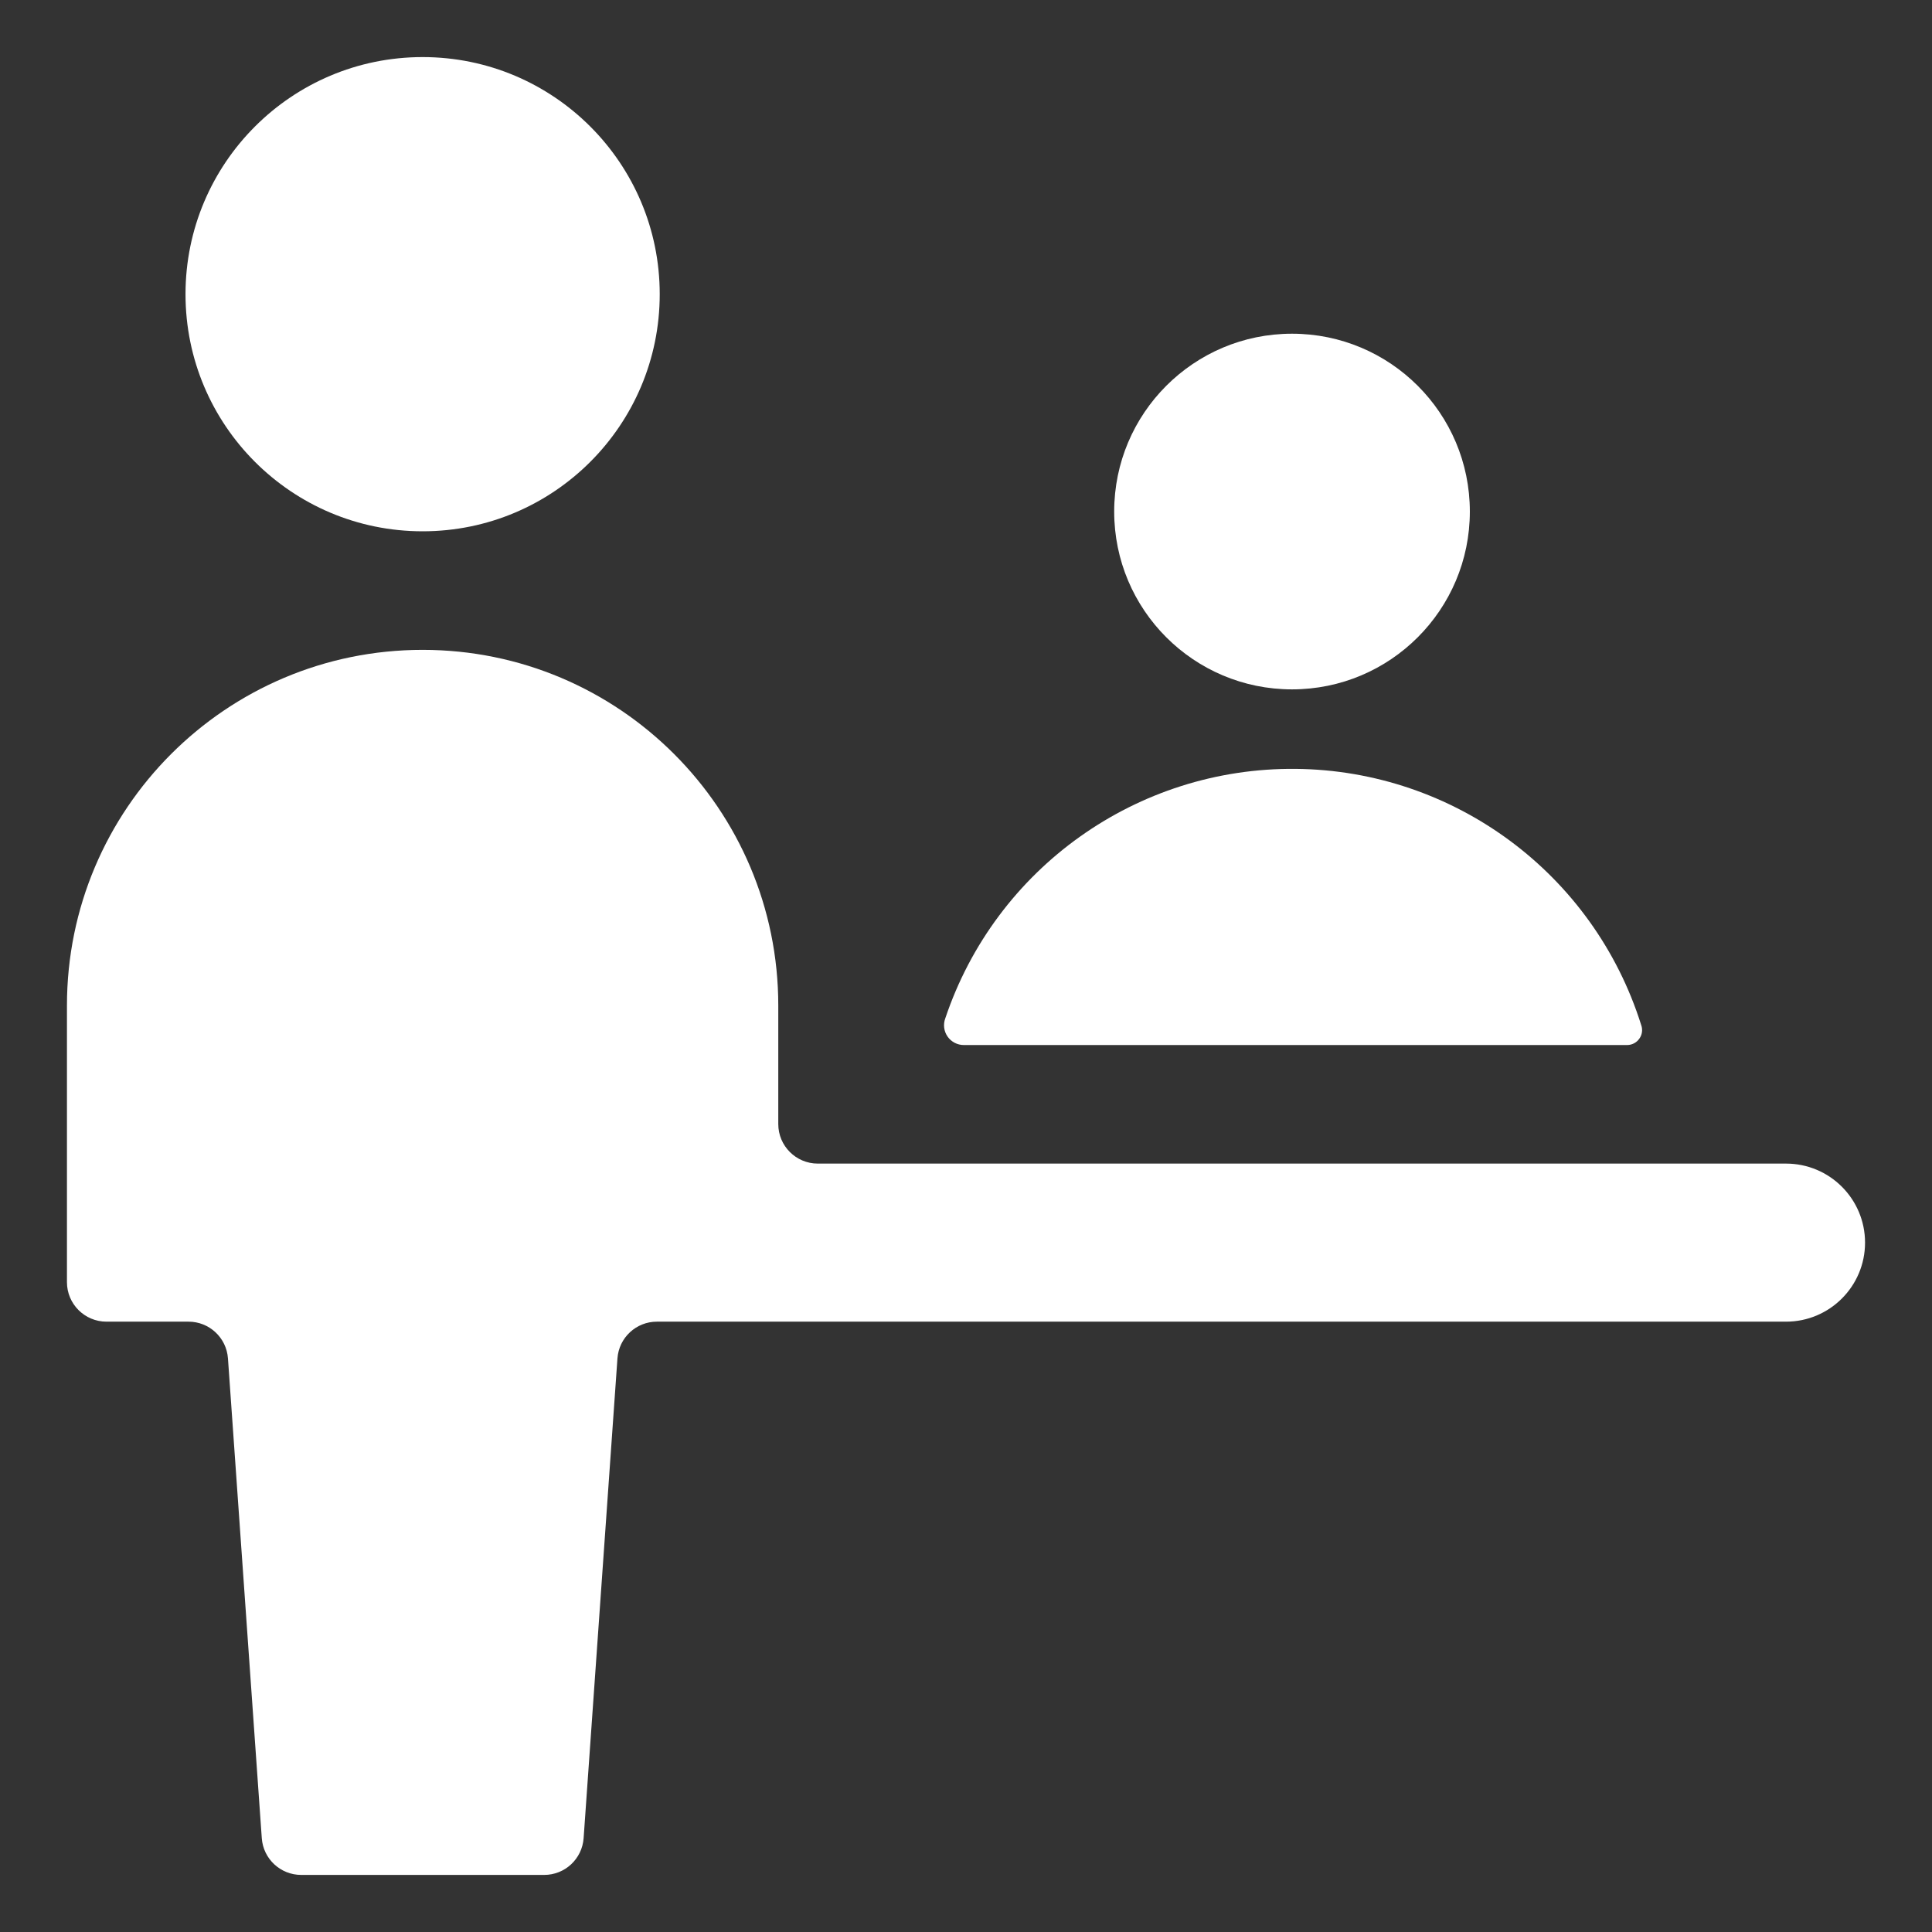 <?xml version="1.0" encoding="UTF-8"?>
<svg width="110px" height="110px" viewBox="0 0 110 110" version="1.1" xmlns="http://www.w3.org/2000/svg" xmlns:xlink="http://www.w3.org/1999/xlink">
    <rect x="0" y="0" width="110" height="110" fill="#333333" stroke="none"/>
    <!-- Generator: Sketch 63.1 (92452) - https://sketch.com -->
    <title>Appointments  Copy 2</title>
    <desc>Created with Sketch.</desc>
    <g id="Appointments--Copy-2" stroke="none" stroke-width="1" fill="none" fill-rule="evenodd">
        <g id="Group" transform="translate(1, 1)" fill="#FFFFFF" fill-rule="nonzero">
            <g id="information-desk-customer">
                <circle id="Oval" cx="72.562" cy="28.125" r="10.125"></circle>
                <path d="M52.821,56.979 C52.691,57.325 52.739,57.713 52.95,58.017 C53.162,58.321 53.509,58.501 53.879,58.5 L91.642,58.5 C91.918,58.499 92.177,58.365 92.335,58.14 C92.498,57.916 92.538,57.626 92.444,57.366 C89.74,48.755 81.798,42.864 72.773,42.776 C63.748,42.688 55.692,48.422 52.821,56.979 Z" id="Shape"></path>
                <path d="M100.688,74.25 C103.173,74.25 105.188,72.235 105.188,69.75 C105.188,67.265 103.173,65.25 100.688,65.25 L45.562,65.25 C44.32,65.25 43.312,64.243 43.312,63 L43.312,56.25 C43.312,45.066 34.246,36 23.062,36 C11.879,36 2.812,45.066 2.812,56.25 L2.812,72 C2.812,73.243 3.82,74.25 5.062,74.25 L9.729,74.25 C10.913,74.247 11.896,75.162 11.979,76.343 L13.905,103.657 C13.988,104.838 14.971,105.753 16.155,105.75 L29.979,105.75 C31.163,105.753 32.146,104.838 32.229,103.657 L34.155,76.343 C34.238,75.162 35.221,74.247 36.405,74.25 L100.688,74.25 Z" id="Shape"></path>
                <circle id="Oval" cx="23.062" cy="15.75" r="13.5"></circle>
            </g>
        </g>
    </g>
</svg>